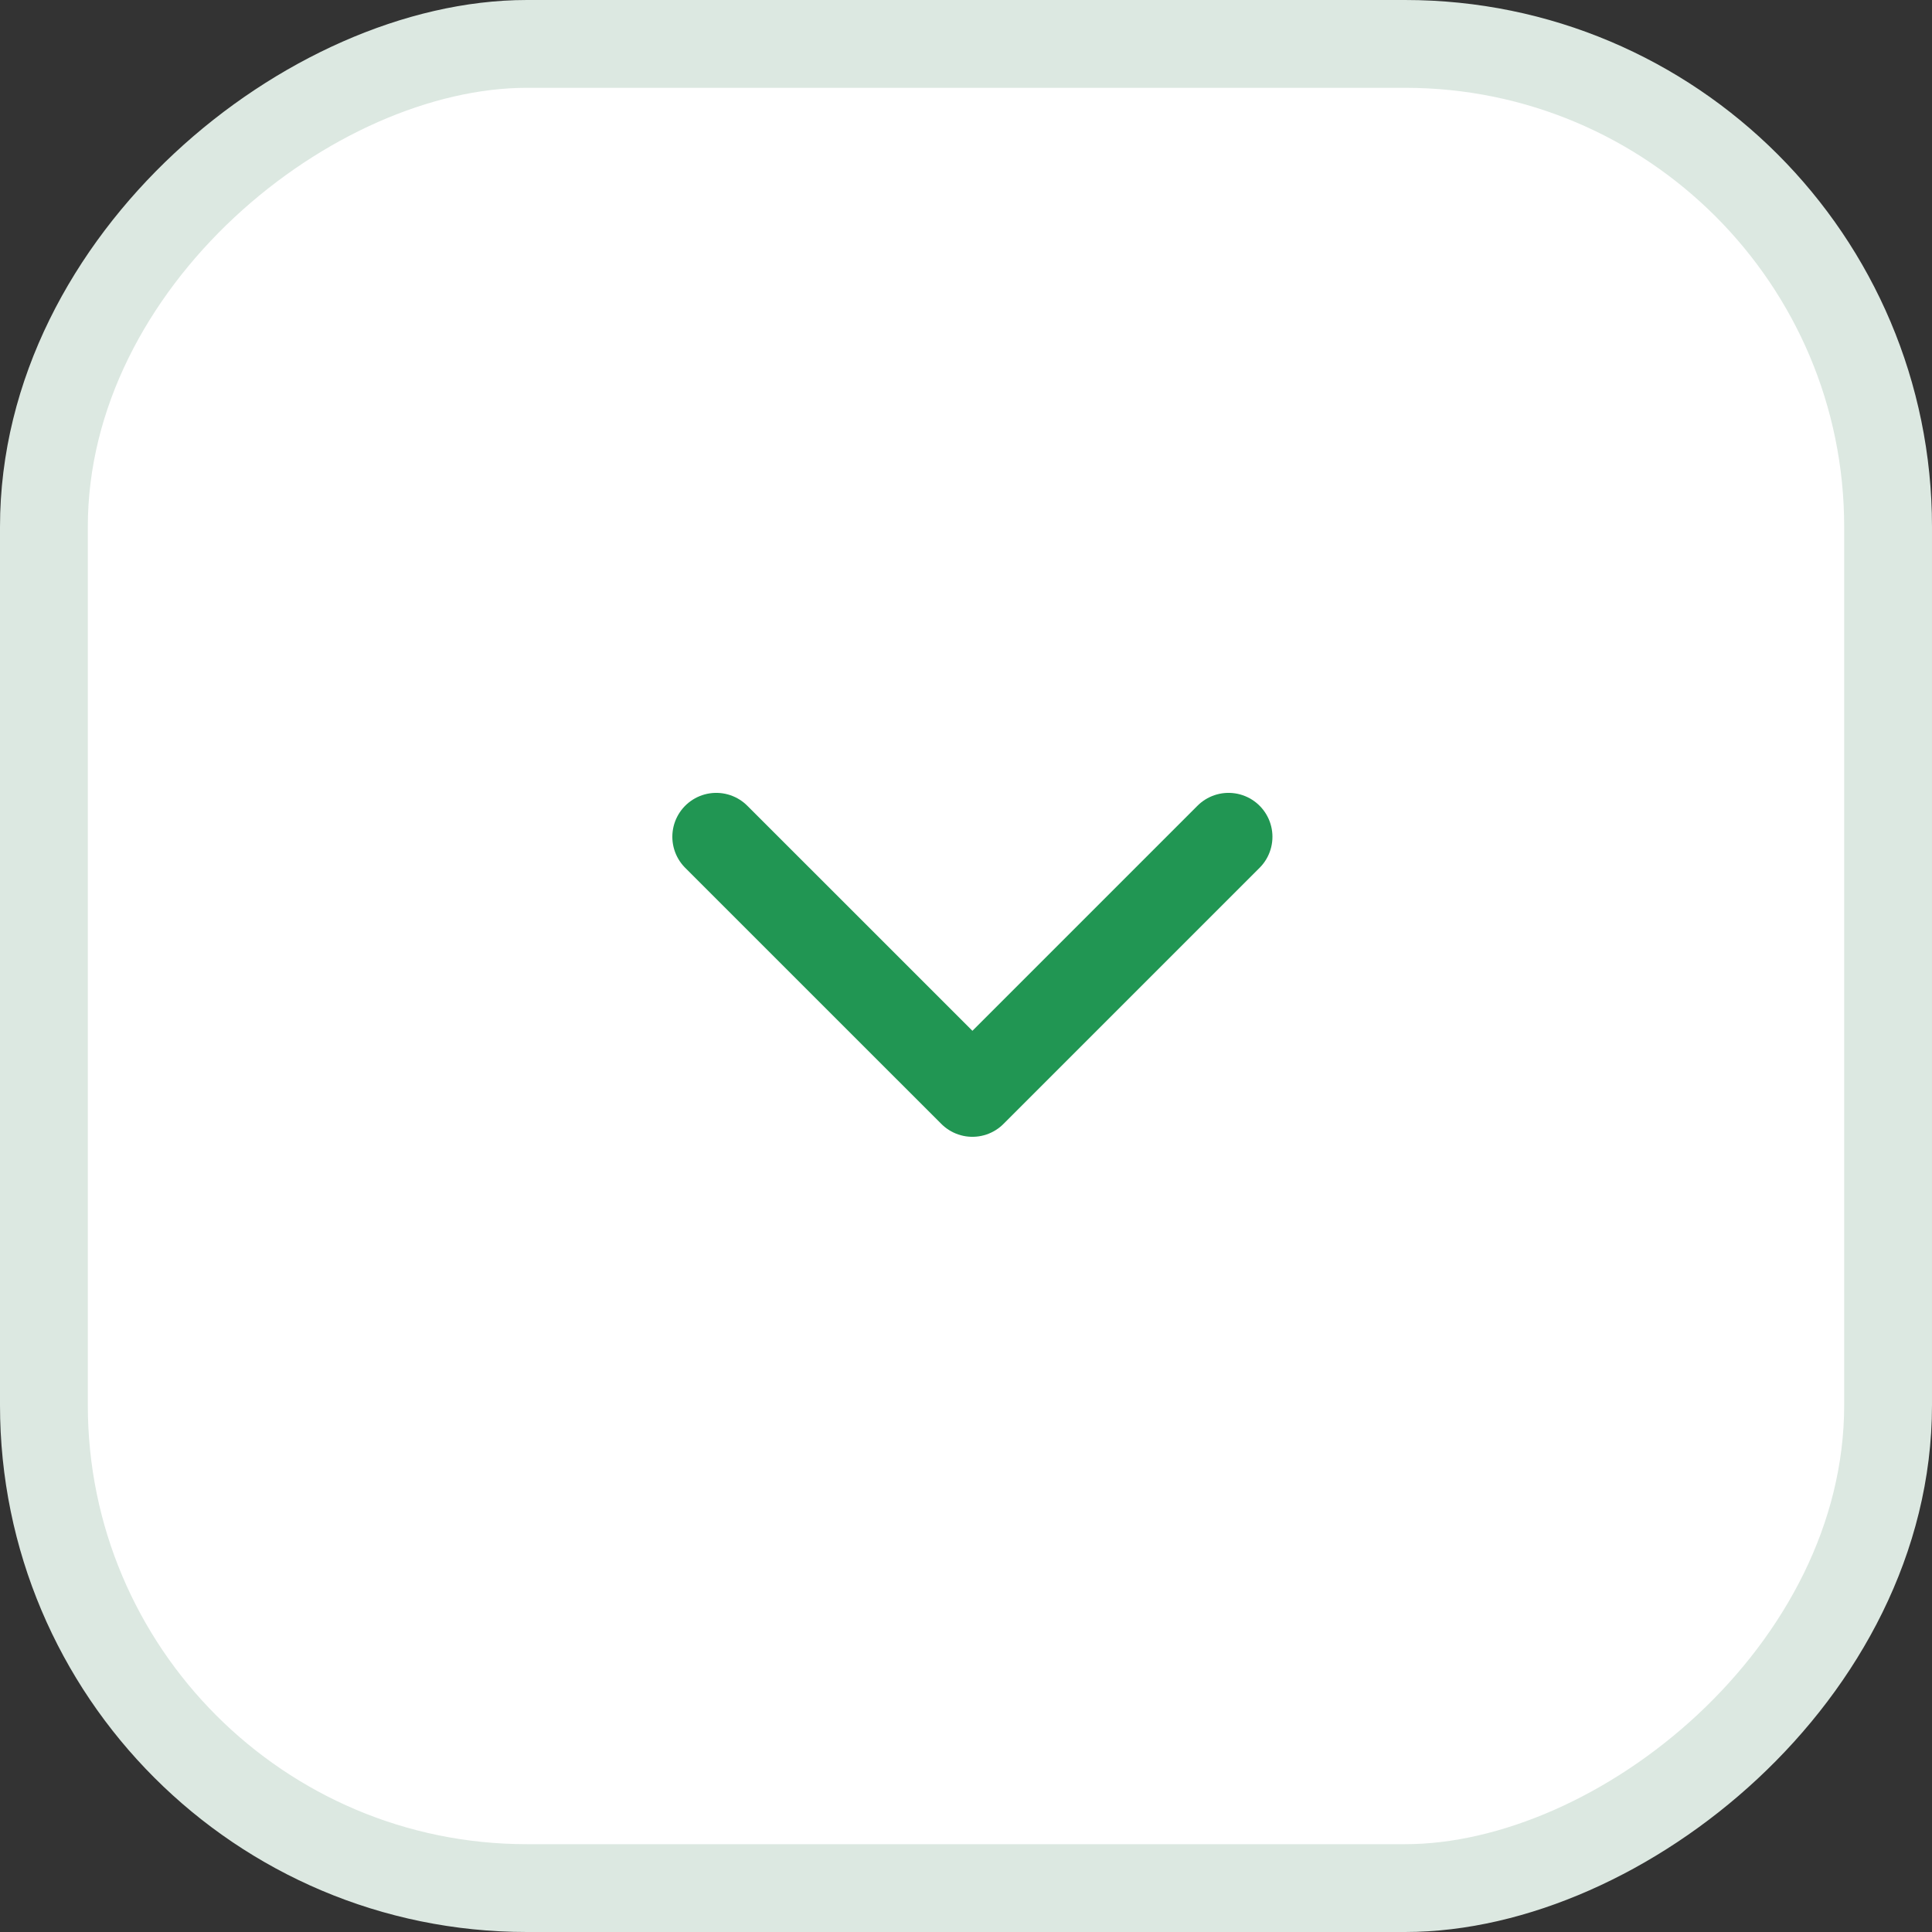<svg width="44" height="44" viewBox="0 0 44 44" fill="none" xmlns="http://www.w3.org/2000/svg">
<rect x="0" y="0" width="44" height="44" fill="#333333" stroke="none"/>
<rect x="1" y="43" width="42" height="42" rx="11" transform="rotate(-90 1 43)" fill="white" stroke="#DCE8E1" stroke-width="2"/>
<path d="M16.312 19.057L22.146 24.89L27.979 19.057" stroke="#219653" stroke-width="2" stroke-linecap="round" stroke-linejoin="round"/>
</svg>
